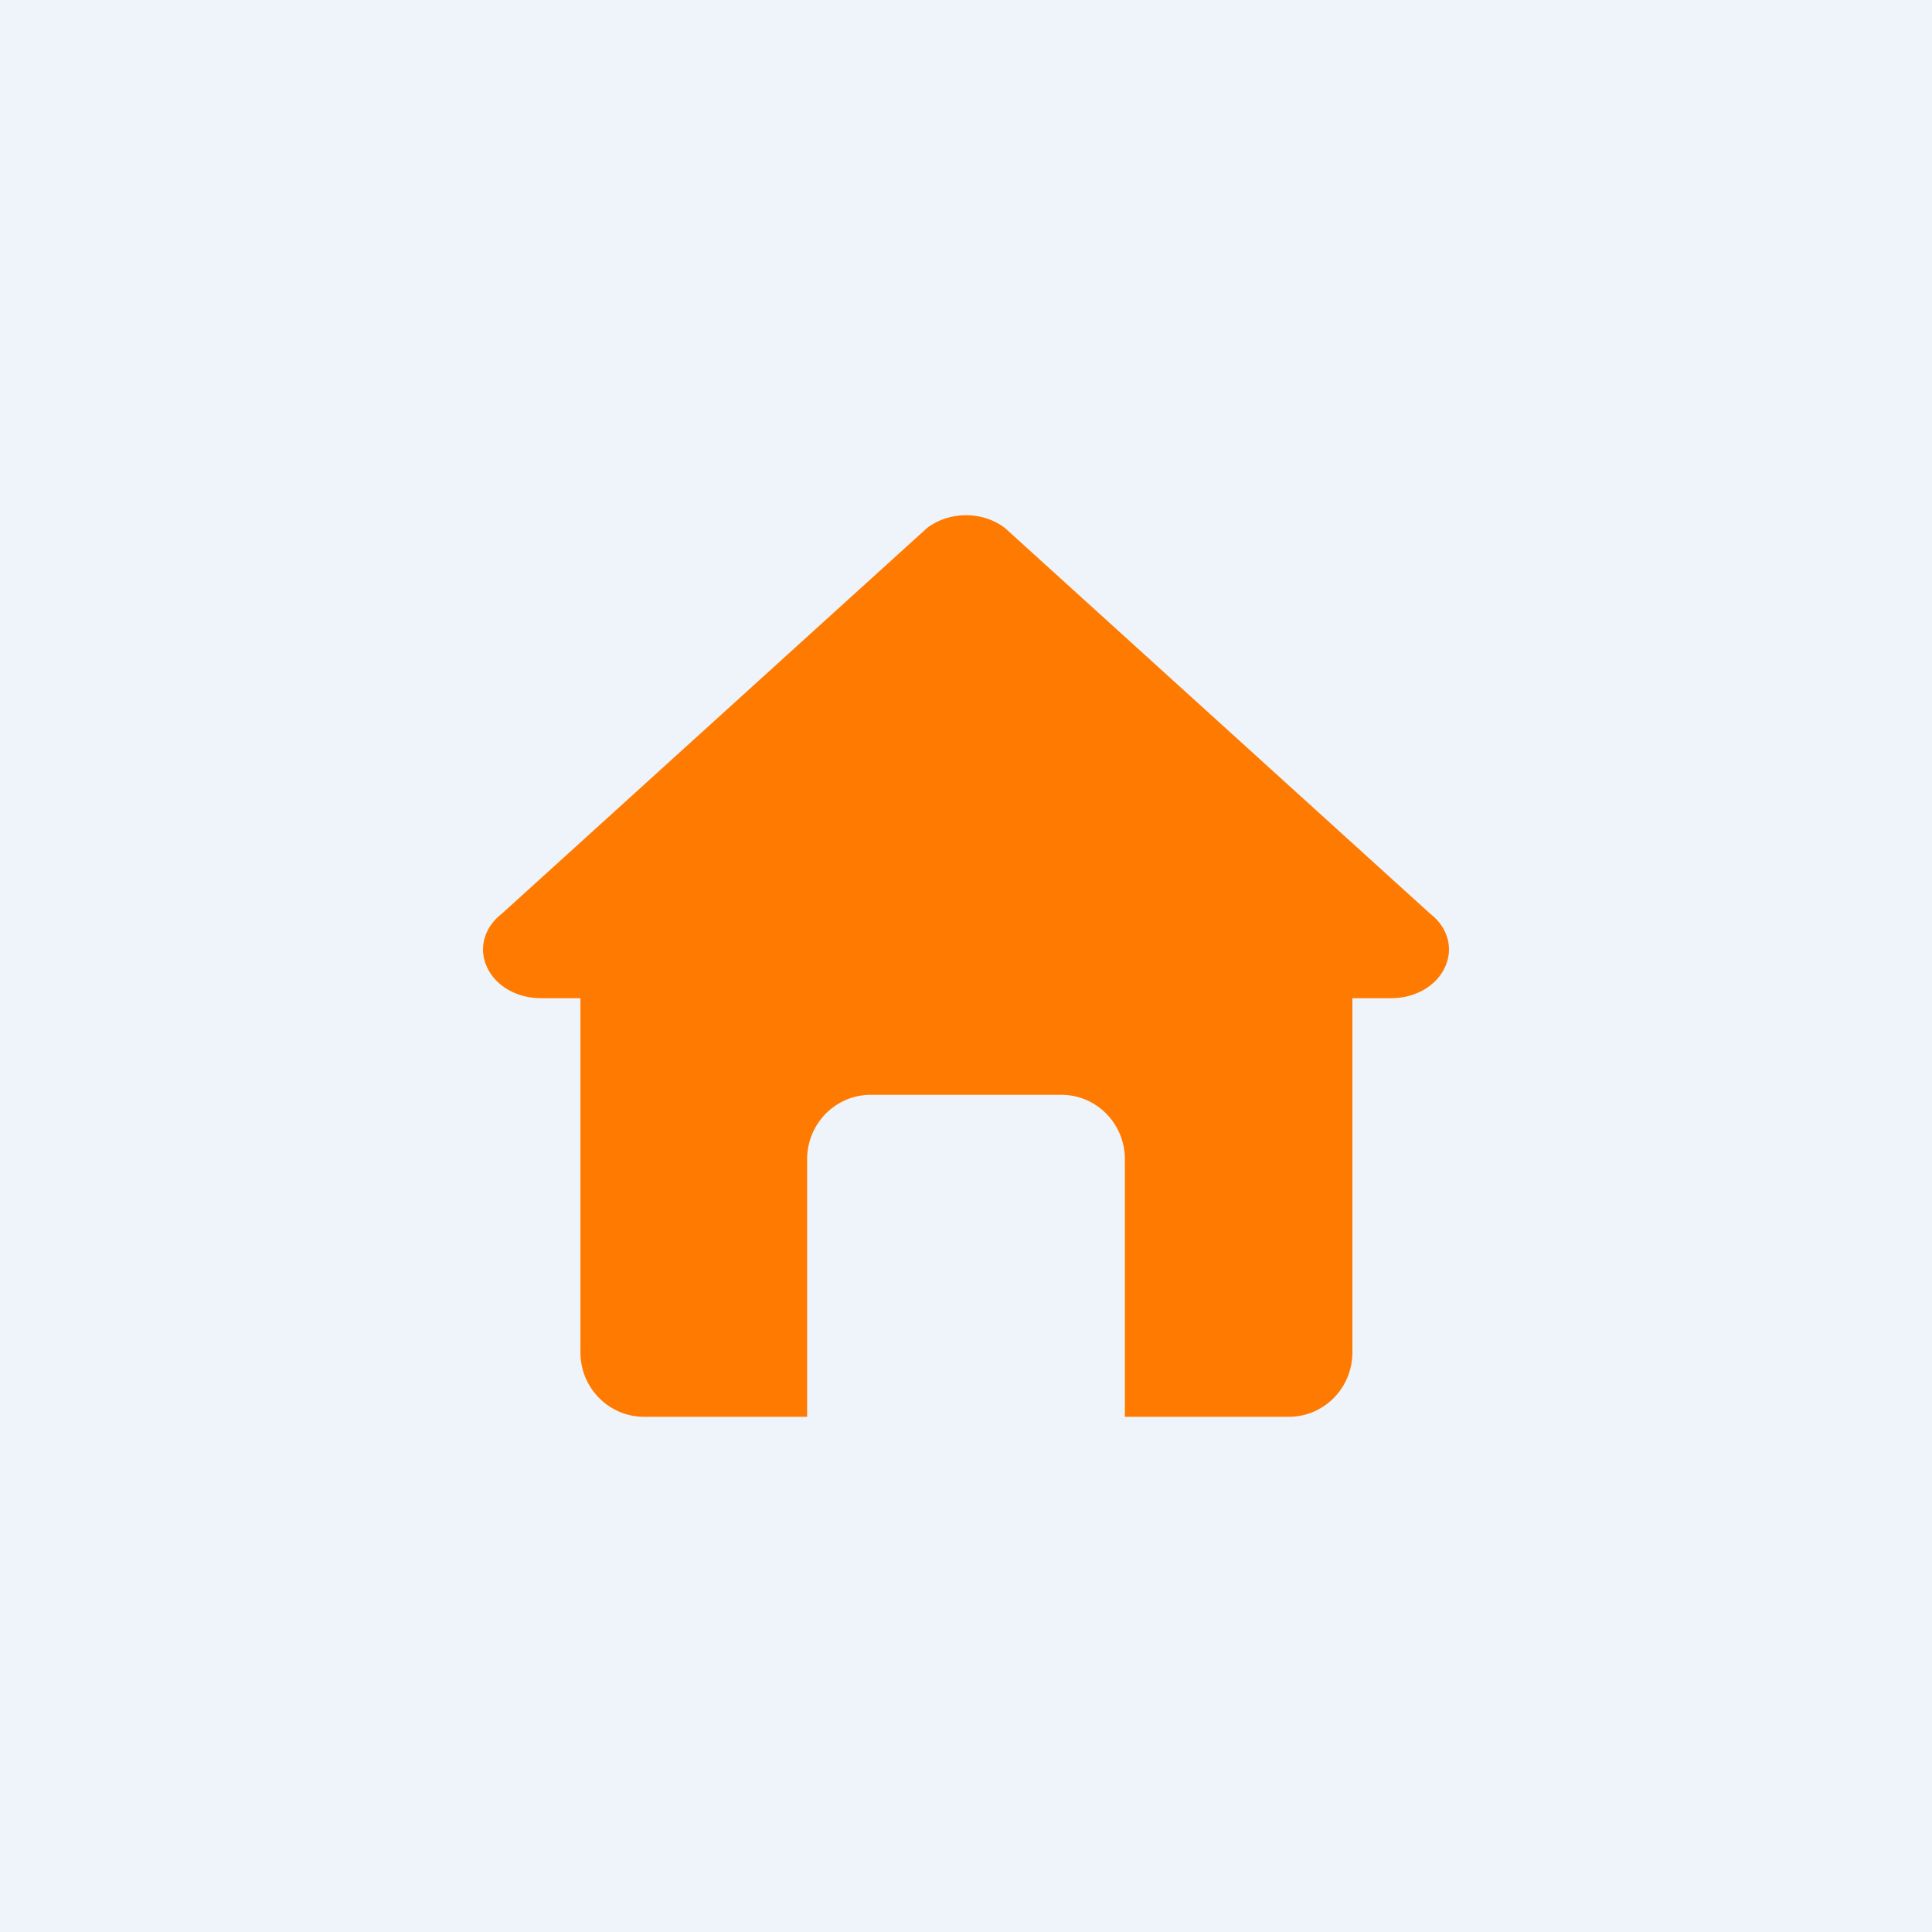 <?xml version="1.0" encoding="UTF-8"?> <svg xmlns="http://www.w3.org/2000/svg" width="60" height="60" viewBox="0 0 60 60" fill="none"> <rect width="60" height="60" fill="#EEF4FA"></rect> <path d="M31.208 16.396L44.412 28.373C44.964 28.796 45.147 29.449 44.877 30.035C44.608 30.621 43.951 31 43.204 31H42V42C42 43.105 41.116 44 40.026 44H34.934V36C34.934 34.895 34.051 34 32.961 34H27.04C25.95 34 25.066 34.895 25.066 36V44H20C18.91 44 18.026 43.105 18.026 42V31H16.796C16.049 31 15.393 30.621 15.123 30.035C14.853 29.449 15.036 28.796 15.588 28.373L28.792 16.396C29.48 15.868 30.52 15.868 31.208 16.396Z" fill="#FF7A00"></path> </svg> 